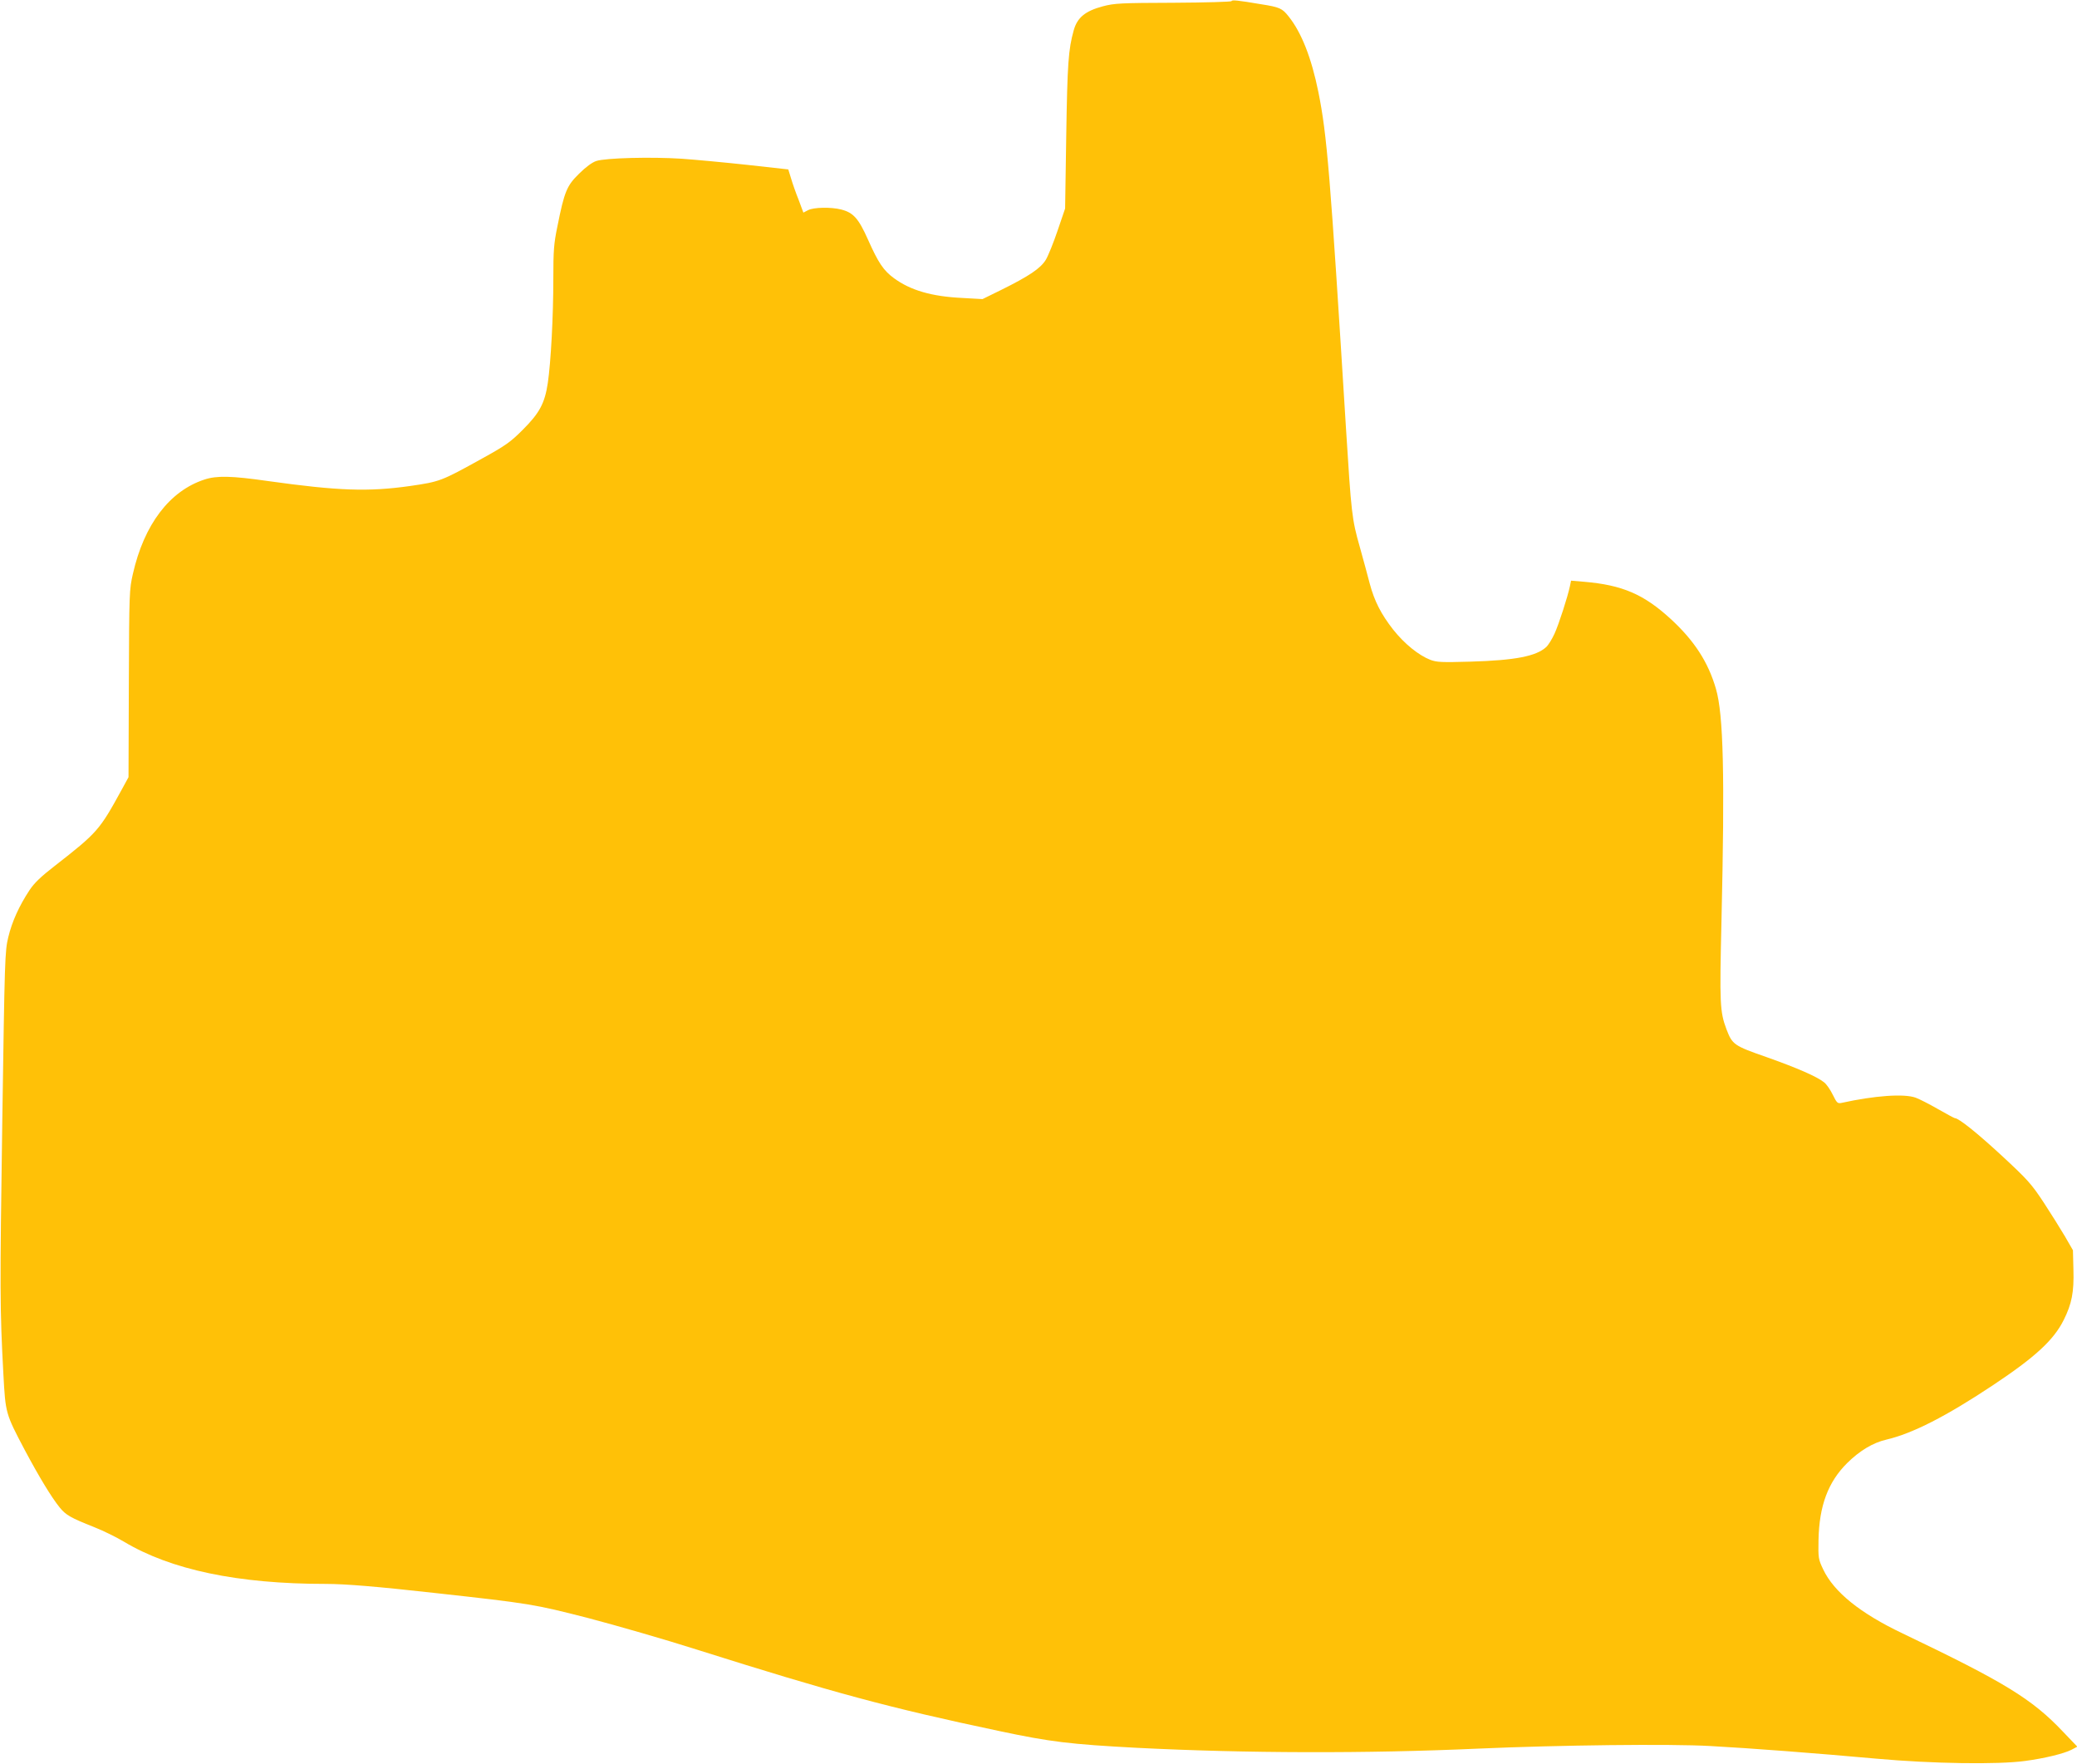 <?xml version="1.0" standalone="no"?>
<!DOCTYPE svg PUBLIC "-//W3C//DTD SVG 20010904//EN"
 "http://www.w3.org/TR/2001/REC-SVG-20010904/DTD/svg10.dtd">
<svg version="1.0" xmlns="http://www.w3.org/2000/svg"
 width="1280pt" height="1087pt" viewBox="0 0 1280 1087"
 preserveAspectRatio="xMidYMid meet">
<g transform="translate(0,1087) scale(0.1,-0.1)"
fill="#ffc107" stroke="none">
<path d="M7590 10863 c0 -4 -161 -9 -358 -10 -325 -1 -364 -3 -436 -22 -108
-29 -157 -69 -179 -148 -33 -118 -39 -205 -46 -648 l-7 -450 -46 -135 c-25
-74 -58 -156 -73 -181 -33 -53 -102 -100 -278 -187 l-112 -55 -125 7 c-188 9
-319 47 -421 122 -64 47 -96 94 -160 238 -58 130 -90 166 -165 185 -62 16
-170 14 -204 -4 l-29 -15 -29 78 c-17 42 -38 102 -47 133 l-17 55 -252 28
c-138 15 -321 32 -406 38 -185 12 -468 5 -525 -14 -25 -8 -65 -37 -106 -78
-76 -74 -91 -110 -134 -326 -22 -105 -25 -149 -25 -322 0 -232 -15 -512 -34
-642 -19 -126 -51 -185 -155 -289 -76 -76 -106 -97 -251 -177 -251 -139 -258
-142 -445 -169 -255 -36 -439 -30 -875 31 -223 32 -315 34 -390 9 -215 -70
-372 -277 -441 -581 -22 -96 -23 -116 -25 -676 l-2 -577 -42 -77 c-137 -250
-149 -264 -413 -470 -84 -65 -126 -105 -155 -149 -64 -97 -108 -194 -131 -290
-21 -87 -22 -127 -37 -1140 -15 -1035 -15 -1149 7 -1555 13 -238 13 -240 130
-462 90 -169 166 -294 216 -356 39 -48 67 -64 213 -122 56 -22 139 -63 184
-90 289 -173 701 -260 1243 -260 123 0 324 -17 673 -56 589 -65 611 -69 943
-154 172 -45 474 -132 672 -195 839 -265 1183 -358 1860 -501 320 -68 439 -82
850 -104 671 -34 1418 -36 2105 -5 499 22 1185 30 1430 16 256 -14 636 -43
1025 -78 343 -31 748 -37 915 -14 120 16 239 45 286 69 l36 19 -88 92 c-192
203 -362 306 -989 606 -261 124 -423 255 -489 394 -30 63 -31 71 -29 181 4
211 59 358 177 475 76 75 158 125 241 144 162 38 369 144 655 334 262 174 376
279 438 403 50 100 64 172 60 310 l-3 120 -49 85 c-27 46 -86 140 -131 209
-76 115 -98 140 -261 291 -152 140 -263 229 -287 229 -3 0 -50 25 -104 56 -54
31 -115 62 -137 70 -71 26 -253 13 -457 -32 -24 -5 -29 -1 -54 50 -15 31 -39
66 -54 77 -45 36 -168 89 -354 155 -201 70 -211 77 -247 171 -41 109 -43 158
-31 667 21 903 12 1273 -34 1431 -48 166 -134 298 -280 432 -165 151 -297 208
-531 228 l-82 7 -7 -34 c-14 -66 -68 -234 -95 -293 -15 -33 -38 -70 -51 -82
-62 -57 -192 -82 -466 -90 -177 -5 -208 -4 -248 11 -72 28 -160 99 -229 186
-75 96 -116 176 -145 285 -11 44 -39 145 -61 225 -49 172 -52 205 -85 730 -98
1581 -117 1807 -170 2072 -43 212 -104 367 -183 466 -40 51 -56 58 -171 76
-141 24 -181 28 -181 19z"/>
</g>
</svg>
